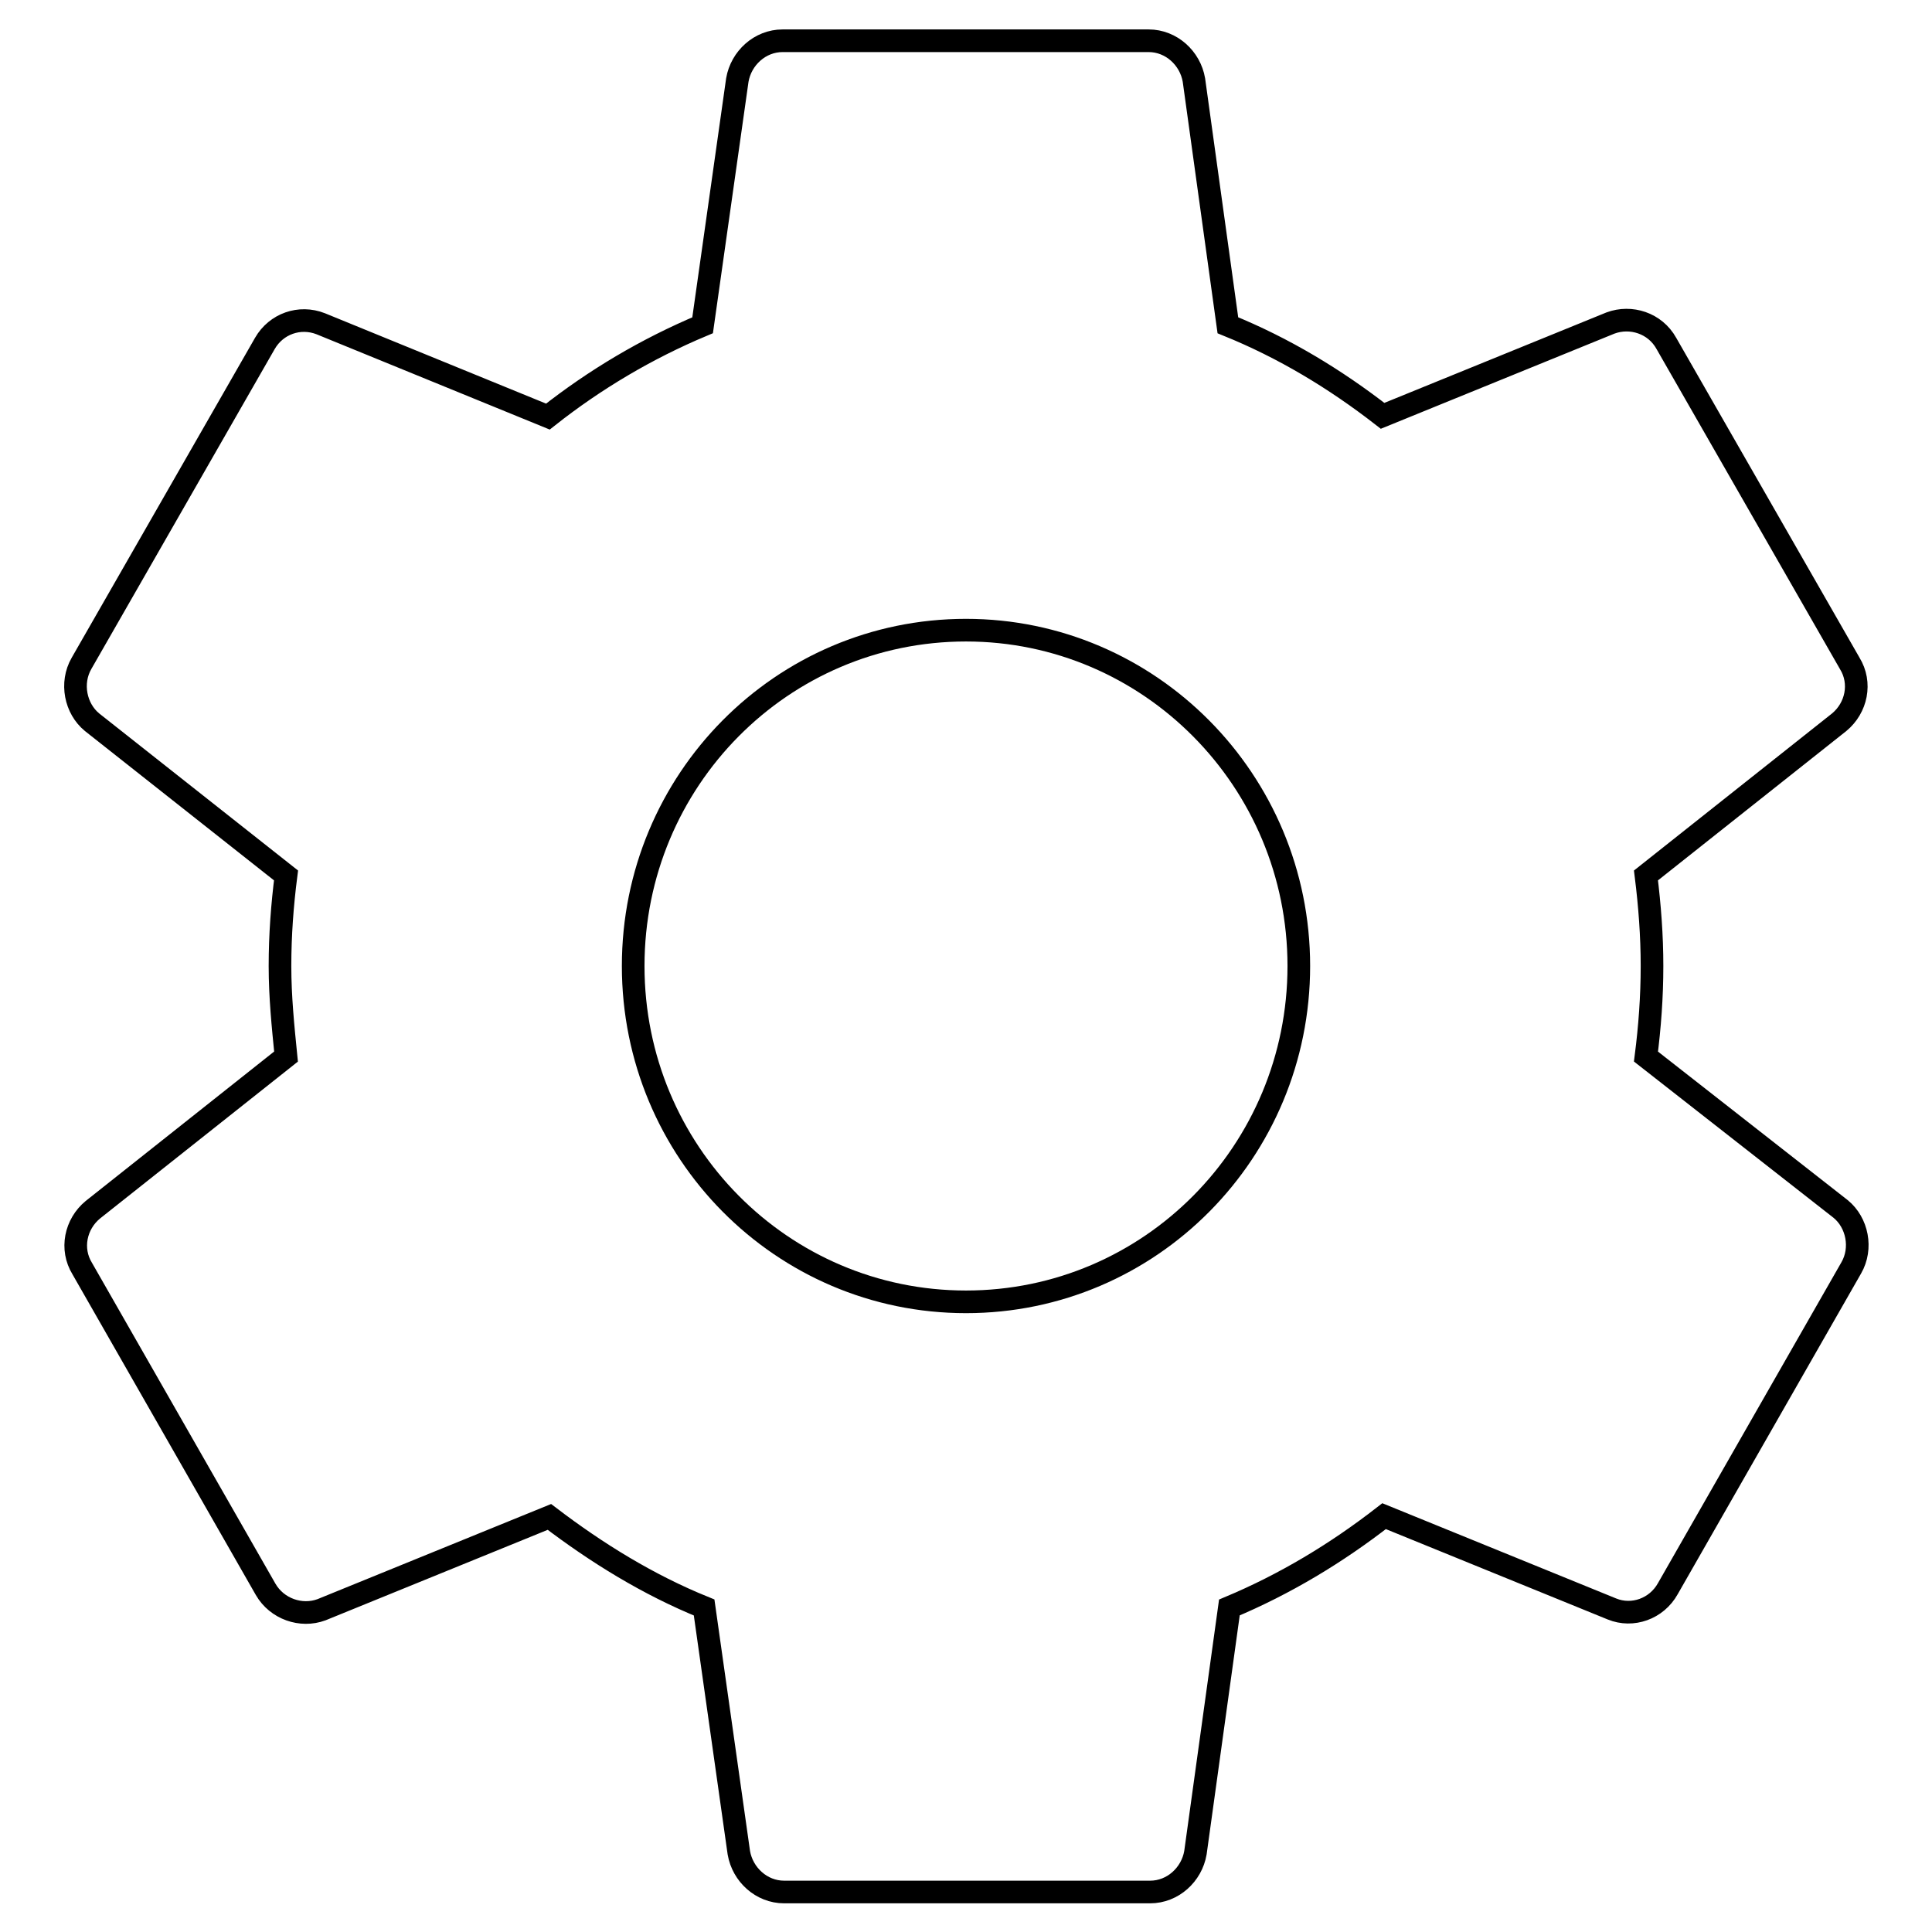 <?xml version="1.0" encoding="utf-8"?>
<!-- Svg Vector Icons : http://www.onlinewebfonts.com/icon -->
<!DOCTYPE svg PUBLIC "-//W3C//DTD SVG 1.1//EN" "http://www.w3.org/Graphics/SVG/1.1/DTD/svg11.dtd">
<svg version="1.1" xmlns="http://www.w3.org/2000/svg" xmlns:xlink="http://www.w3.org/1999/xlink" x="0px" y="0px" viewBox="0 0 256 256" enable-background="new 0 0 256 256" xml:space="preserve">
<g><g><path stroke-width="3" fill-opacity="0" stroke="#000000"  d="M218.1,140c0.5-3.9,0.8-7.9,0.8-12c0-4-0.3-8-0.8-12l25.6-20.3c2.3-1.9,3-5.2,1.4-7.8l-24.3-42.4c-1.5-2.7-4.7-3.7-7.4-2.7l-30.2,12.3c-6.3-4.9-13.1-9-20.5-12l-4.5-32.5c-0.5-2.9-3-5.2-6-5.2h-48.5c-3,0-5.5,2.3-6,5.2l-4.6,32.5c-7.4,3.1-14.3,7.2-20.5,12.1L42.5,42.9c-2.8-1.1-5.9,0-7.4,2.6L10.8,87.9c-1.5,2.6-0.8,6,1.4,7.8L37.9,116c-0.5,3.9-0.8,7.9-0.8,12s0.4,8,0.8,12l-25.6,20.3c-2.3,1.9-3,5.2-1.4,7.8l24.3,42.5c1.5,2.6,4.7,3.7,7.4,2.7l30.2-12.3c6.3,4.8,13.1,9,20.5,12l4.6,32.5c0.5,2.9,3,5.2,6,5.2h48.5c3,0,5.5-2.3,6-5.2l4.5-32.5c7.4-3.1,14.2-7.2,20.5-12.1l30.2,12.3c2.7,1.1,5.9,0,7.4-2.7l24.3-42.5c1.5-2.6,0.8-6-1.4-7.8L218.1,140L218.1,140z"/><path stroke-width="3" fill-opacity="0" stroke="#000000"  d="M128,172.5c-24.4,0-44.1-19.9-44.1-44.5s19.7-44.5,44.1-44.5c24.3,0,44.1,19.9,44.1,44.5S152.4,172.5,128,172.5L128,172.5L128,172.5z"/></g></g>
</svg>